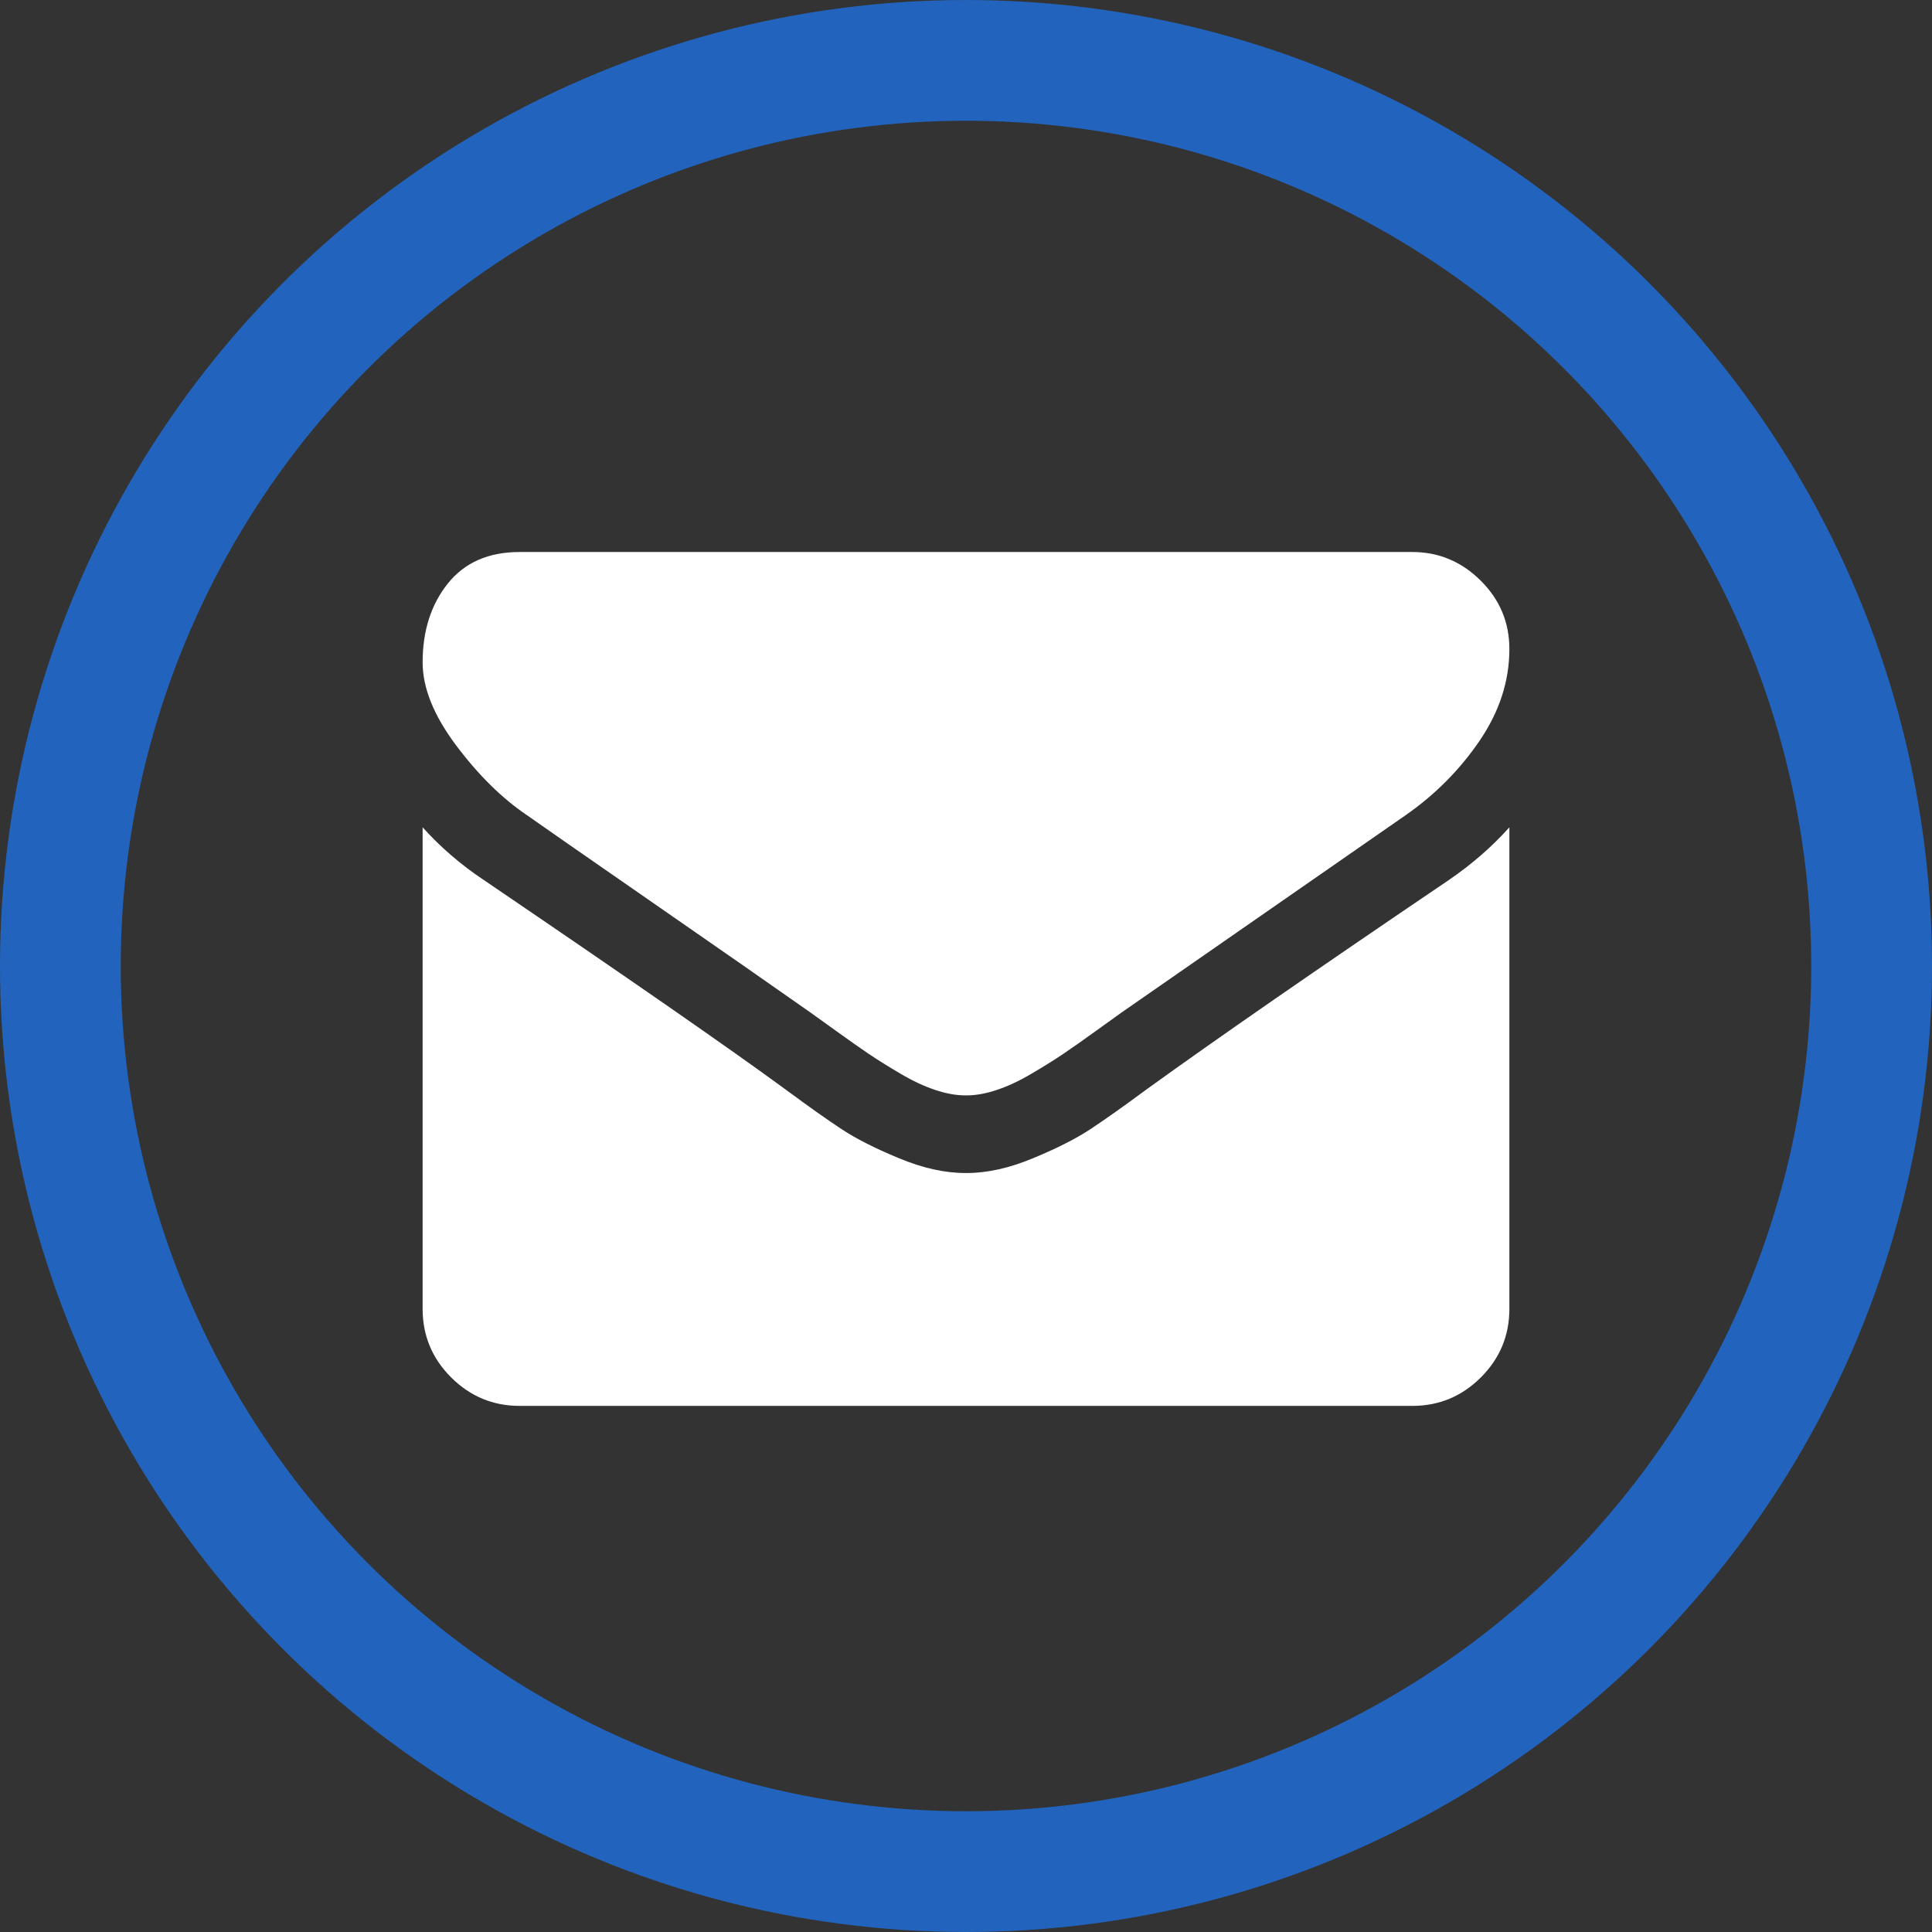 <svg xmlns="http://www.w3.org/2000/svg" width="32" height="32" viewBox="0 0 32 32">
  <rect x="0" y="0" width="32" height="32" fill="#333333" stroke="none"/>
  <g fill="none" fill-rule="evenodd">
    <path fill="#FFF" d="M18,4.703 L18,12.679 C18,13.121 17.843,13.499 17.528,13.814 C17.213,14.128 16.835,14.286 16.393,14.286 L1.607,14.286 C1.165,14.286 0.787,14.128 0.472,13.814 C0.157,13.499 0,13.121 0,12.679 L0,4.703 C0.295,5.031 0.633,5.323 1.015,5.577 C3.439,7.224 5.103,8.379 6.007,9.042 C6.388,9.324 6.698,9.543 6.936,9.7 C7.174,9.858 7.49,10.018 7.885,10.182 C8.28,10.347 8.648,10.429 8.99,10.429 L9.01,10.429 C9.352,10.429 9.72,10.347 10.115,10.182 C10.51,10.018 10.826,9.858 11.064,9.7 C11.302,9.543 11.612,9.324 11.993,9.042 C13.132,8.219 14.799,7.064 16.996,5.577 C17.377,5.316 17.712,5.025 18,4.703 Z M18,1.75 C18,2.279 17.836,2.785 17.508,3.267 C17.18,3.749 16.771,4.161 16.282,4.502 C13.764,6.25 12.198,7.338 11.581,7.767 C11.515,7.814 11.372,7.916 11.155,8.073 C10.937,8.23 10.756,8.358 10.612,8.455 C10.468,8.552 10.294,8.661 10.09,8.781 C9.886,8.902 9.693,8.992 9.512,9.052 C9.331,9.113 9.164,9.143 9.01,9.143 L8.99,9.143 C8.836,9.143 8.669,9.113 8.488,9.052 C8.307,8.992 8.114,8.902 7.91,8.781 C7.706,8.661 7.532,8.552 7.388,8.455 C7.244,8.358 7.063,8.23 6.845,8.073 C6.628,7.916 6.485,7.814 6.419,7.767 C5.809,7.338 4.932,6.727 3.787,5.934 C2.642,5.14 1.955,4.663 1.728,4.502 C1.312,4.221 0.921,3.834 0.552,3.342 C0.184,2.85 0,2.393 0,1.971 C0,1.449 0.139,1.013 0.417,0.665 C0.695,0.317 1.092,0.143 1.607,0.143 L16.393,0.143 C16.828,0.143 17.205,0.3 17.523,0.615 C17.841,0.93 18,1.308 18,1.75 Z" transform="translate(7 9)"/>
    <circle cx="16" cy="16" r="16"/>
    <circle cx="16" cy="16" r="15" stroke="#2264BD" stroke-width="2"/>
  </g>
</svg>
